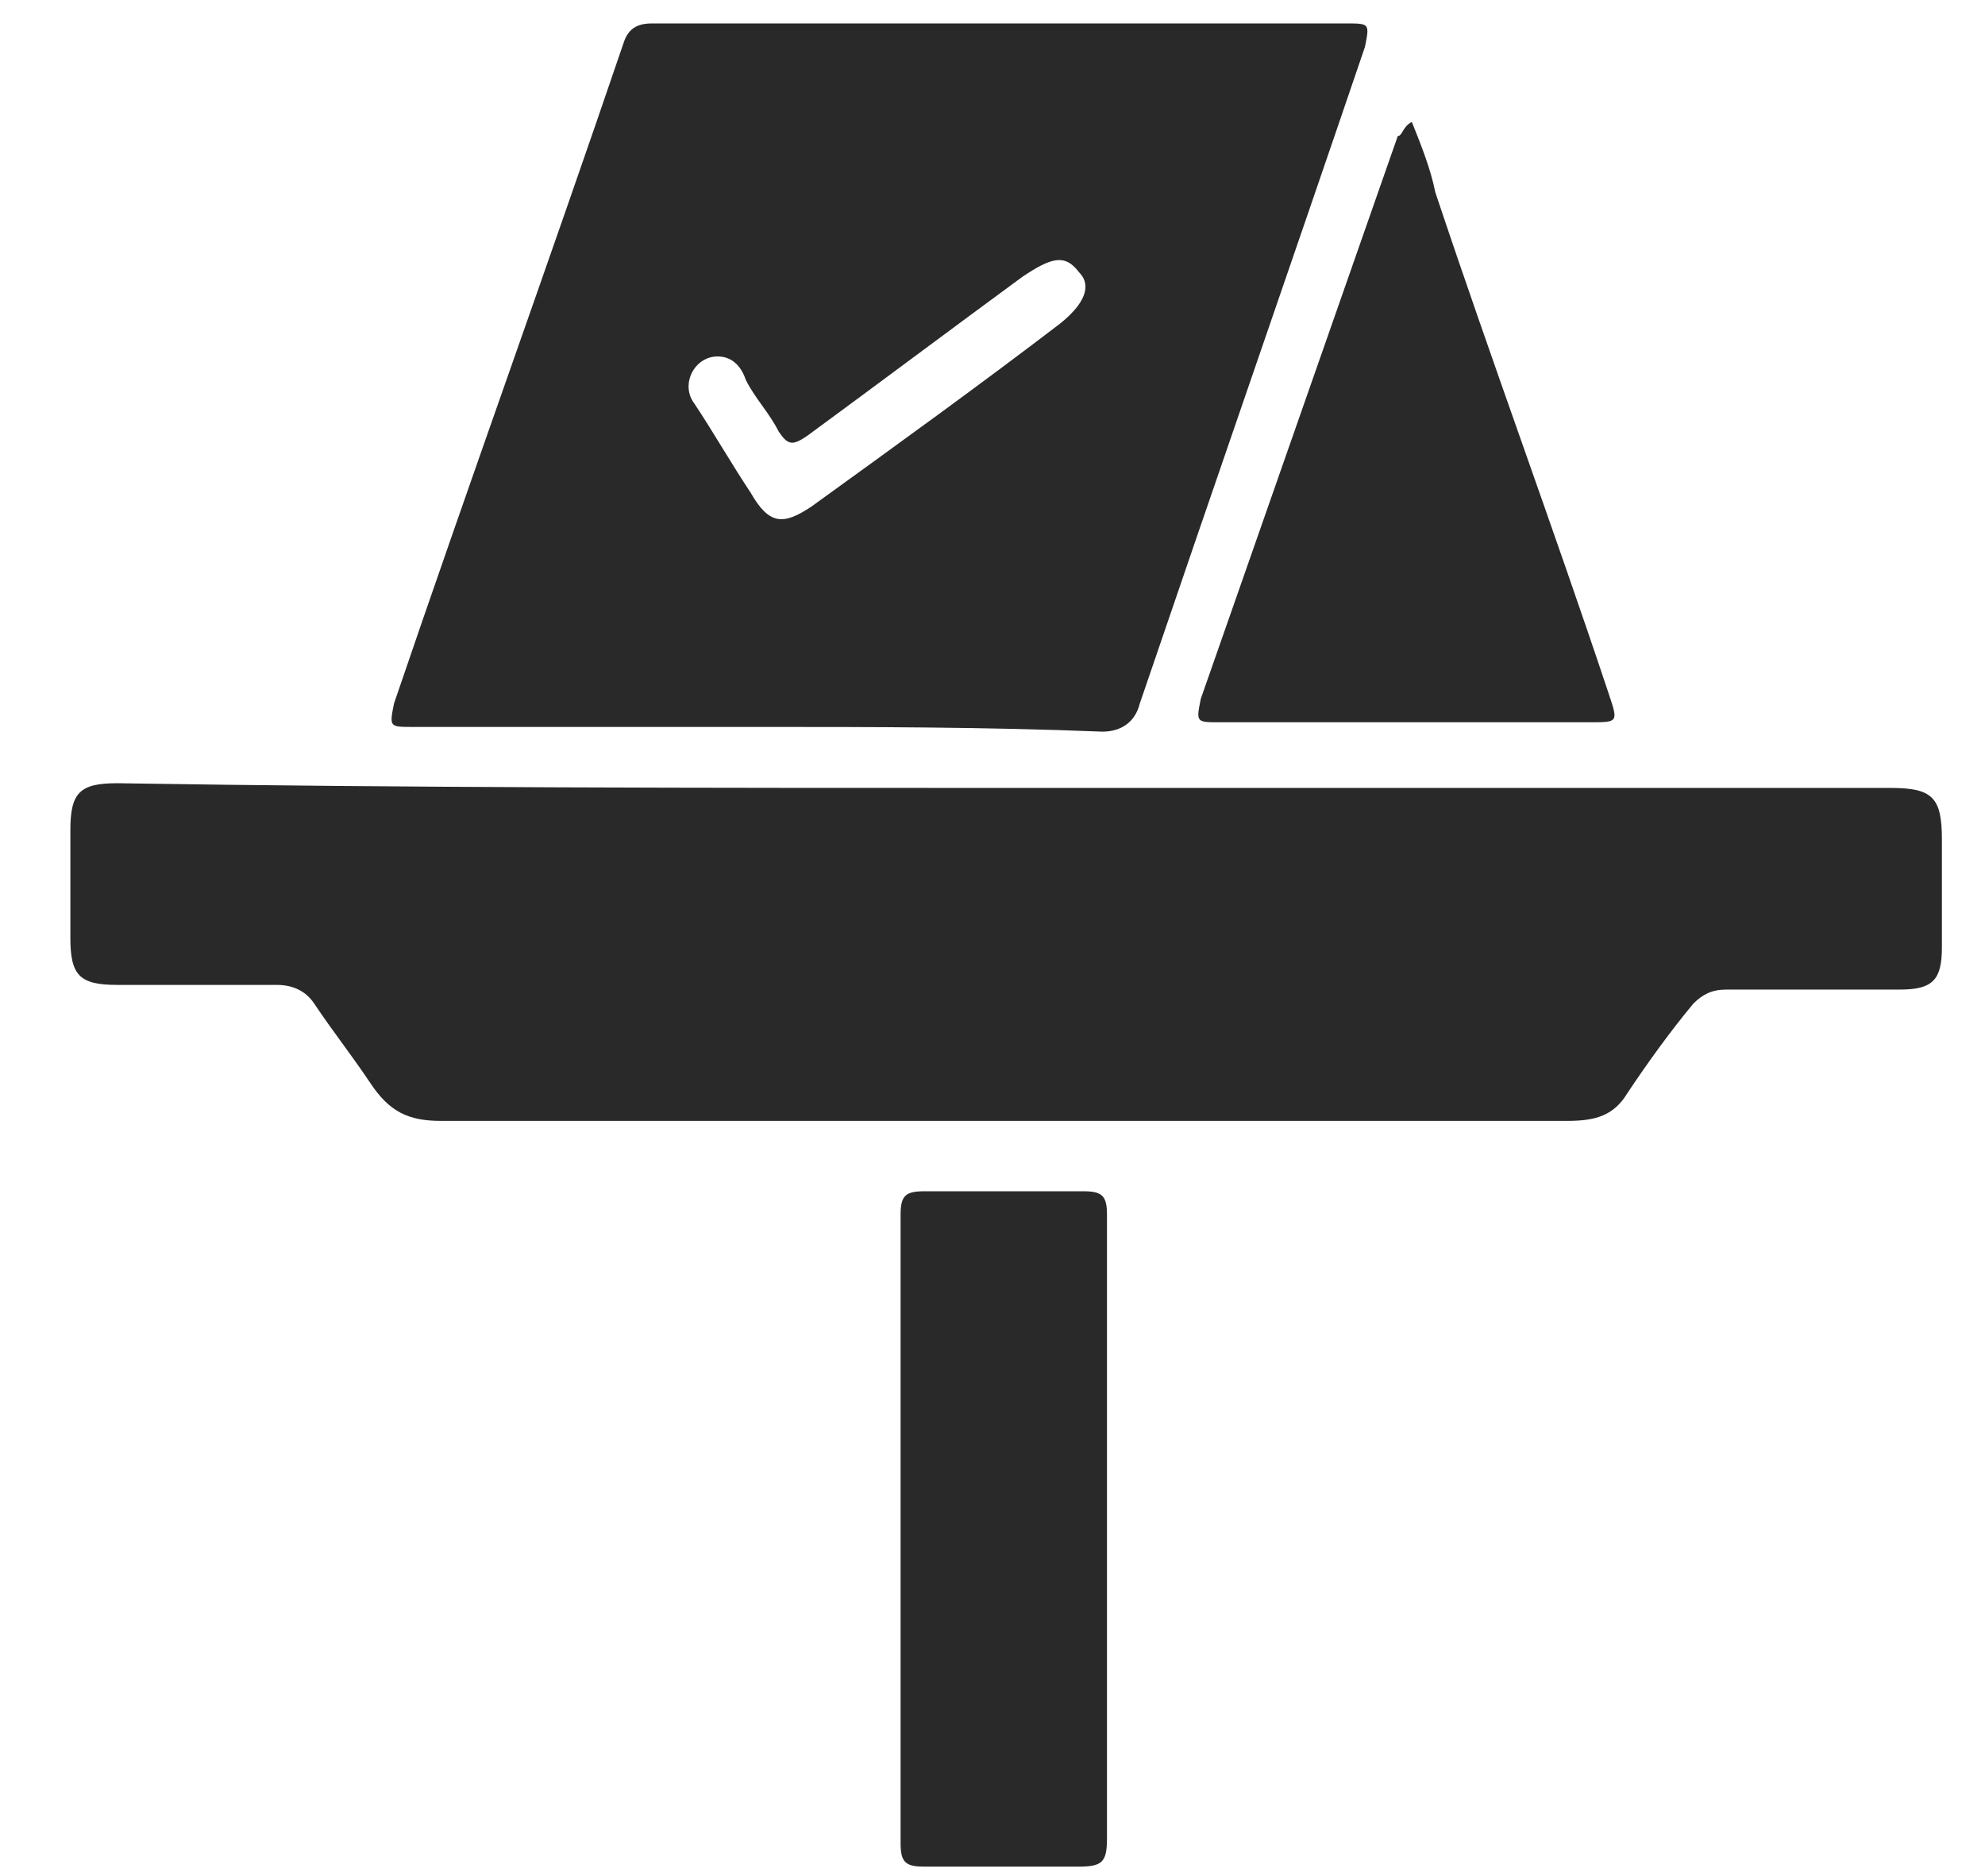 <svg xmlns="http://www.w3.org/2000/svg" width="73" height="69" viewBox="0 0 73 69" fill="none"><g clip-path="url(#clip0_9_14)"><path d="M36.915 28.98C47.782 28.98 58.65 28.98 69.517 28.98C71.07 28.98 71.415 29.325 71.415 30.877C71.415 32.257 71.415 33.465 71.415 34.845C71.415 36.052 71.07 36.397 69.862 36.397C67.793 36.397 65.722 36.397 63.48 36.397C62.962 36.397 62.617 36.57 62.273 36.915C61.41 37.95 60.547 39.157 59.858 40.192C59.34 41.055 58.65 41.227 57.615 41.227C51.578 41.227 45.54 41.227 39.675 41.227C31.913 41.227 23.977 41.227 16.215 41.227C15.008 41.227 14.318 40.882 13.627 39.847C12.938 38.812 12.248 37.95 11.557 36.915C11.213 36.397 10.695 36.225 10.178 36.225C8.28 36.225 6.21 36.225 4.313 36.225C2.933 36.225 2.588 35.88 2.588 34.5C2.588 33.12 2.588 31.912 2.588 30.532C2.588 29.152 2.933 28.807 4.313 28.807C15.008 28.98 26.047 28.98 36.915 28.98Z" fill="#292929"></path><path d="M27.945 26.737C23.633 26.737 19.492 26.737 15.18 26.737C14.318 26.737 14.318 26.737 14.49 25.875C17.25 17.767 20.183 9.66 22.942 1.552C23.115 1.035 23.46 0.862 23.977 0.862C32.43 0.862 41.055 0.862 49.508 0.862C50.37 0.862 50.37 0.862 50.197 1.725C47.438 9.832 44.678 17.767 41.917 25.875C41.745 26.565 41.227 26.91 40.538 26.91C36.225 26.737 32.085 26.737 27.945 26.737ZM26.392 13.11C25.53 13.11 25.012 14.145 25.53 14.835C26.22 15.87 26.91 17.077 27.6 18.112C28.29 19.32 28.808 19.32 29.843 18.63C32.947 16.387 36.053 14.145 38.985 11.902C39.847 11.212 40.193 10.522 39.675 10.005C39.157 9.315 38.64 9.487 37.605 10.177C35.017 12.075 32.258 14.145 29.67 16.042C29.152 16.387 28.98 16.387 28.635 15.87C28.29 15.18 27.773 14.662 27.427 13.972C27.255 13.455 26.91 13.11 26.392 13.11Z" fill="#292929"></path><path d="M40.71 56.235C40.71 60.03 40.71 63.825 40.71 67.62C40.71 68.482 40.538 68.655 39.675 68.655C37.778 68.655 35.88 68.655 33.983 68.655C33.292 68.655 33.12 68.482 33.12 67.792C33.12 60.03 33.12 52.44 33.12 44.677C33.12 43.987 33.292 43.815 33.983 43.815C35.88 43.815 37.95 43.815 39.847 43.815C40.538 43.815 40.71 43.987 40.71 44.677C40.71 48.645 40.71 52.44 40.71 56.235Z" fill="#292929"></path><path d="M51.922 4.485C52.267 5.347 52.612 6.21 52.785 7.072C54.855 13.283 57.097 19.32 59.167 25.53C59.513 26.565 59.513 26.565 58.477 26.565C53.992 26.565 49.508 26.565 44.85 26.565C43.987 26.565 43.987 26.565 44.16 25.703C46.575 18.802 48.99 11.902 51.405 5.002C51.578 5.002 51.578 4.657 51.922 4.485Z" fill="#292929"></path></g><defs><clipPath id="clip0_9_14"><rect width="72.45" height="69" fill="white"></rect></clipPath></defs></svg>